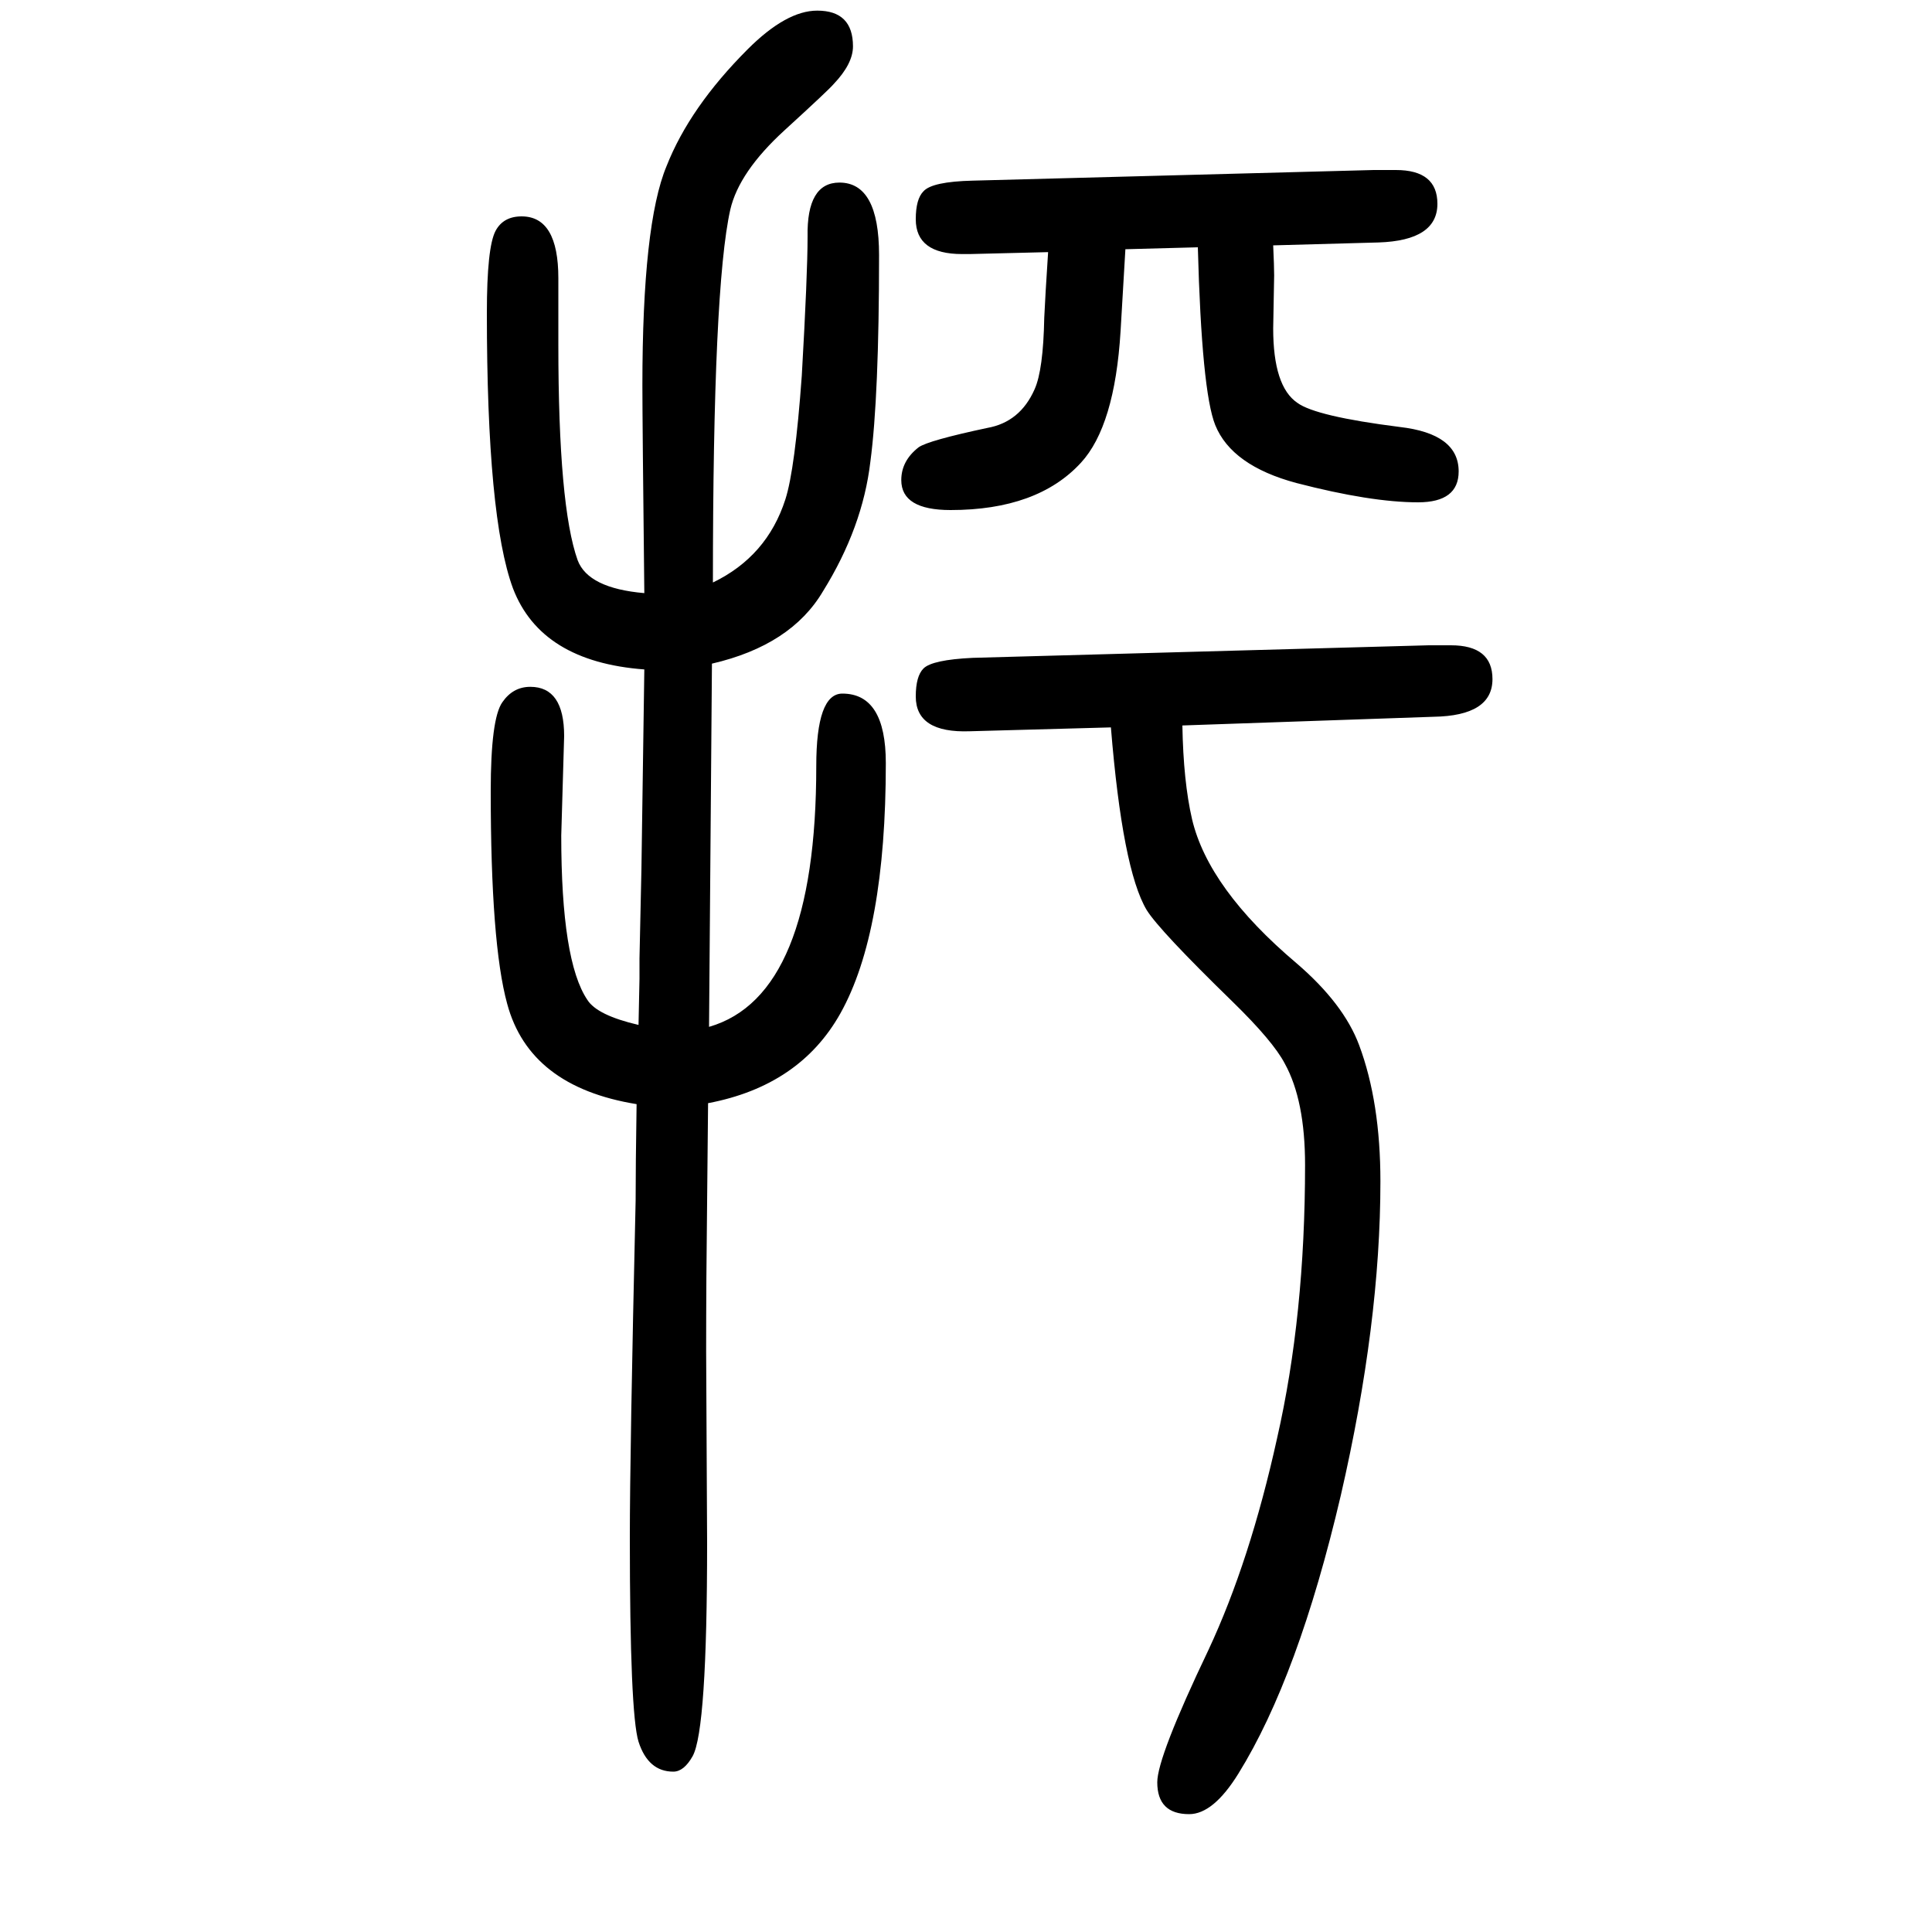 <svg xmlns="http://www.w3.org/2000/svg" xmlns:xlink="http://www.w3.org/1999/xlink" height="100" width="100" version="1.1"><path d="M1224 899q1 -58 10 -97q17 -72 108 -149q49 -42 65 -85q22 -59 22 -141q0 -147 -41 -325q-44 -188 -106 -288q-26 -42 -51 -42q-33 0 -33 33q0 26 53 137q43 92 71 219q29 127 29 283q0 67 -21 105q-12 23 -54 64q-76 74 -89 95q-25 42 -37 189l-146 -4q-56 -2 -56 36
q0 21 8 29q9 9 51 11l472 13h23q43 0 43 -35q0 -38 -61 -39zM659 507q-111 18 -134 104q-17 62 -17 220q0 75 12 92q11 16 29 16q35 0 35 -51l-3 -103q0 -130 27 -170q10 -16 53 -26l1 48v21l2 92l3 207q-107 8 -136 84q-27 73 -27 285q0 68 9 85q8 15 27 15q38 0 38 -64
v-69q0 -167 20 -223q11 -29 69 -34q-2 179 -2 215q0 167 25 227q24 61 84 121q40 40 72 40q37 0 37 -37q0 -18 -20 -39q-5 -6 -51 -48q-47 -43 -56 -82q-18 -80 -18 -386q56 27 75 86q10 31 17 128q6 105 6 144q-1 56 33 56q41 0 41 -75q0 -146 -9 -214q-8 -68 -49 -134
q-33 -56 -115 -75l-3 -376q111 32 111 270q0 75 27 75q45 0 45 -72q0 -175 -47 -259q-42 -75 -137 -93l-1 -102q-1 -80 -1 -155l1 -198q0 -194 -15 -221q-9 -16 -20 -16q-26 0 -36 31q-9 29 -9 211q0 88 6 349q0 36 1 100zM1318 1396q1 -22 1 -31l-1 -55q0 -60 25 -77
q19 -14 106 -25q61 -7 61 -46q0 -32 -42 -32q-49 0 -126 20q-67 18 -84 60q-14 35 -18 184l-75 -2q-1 -18 -5 -85q-6 -98 -41 -136q-45 -49 -135 -49q-51 0 -51 31q0 20 18 34q10 7 71 20q34 6 49 40q9 20 10 74q1 22 4 68l-81 -2h-8q-48 0 -48 36q0 21 8 29q9 10 51 11
l415 11h23q43 0 43 -35q0 -38 -61 -40z" style="" transform="scale(0.05 -0.05) translate(0 -1650)"/></svg>